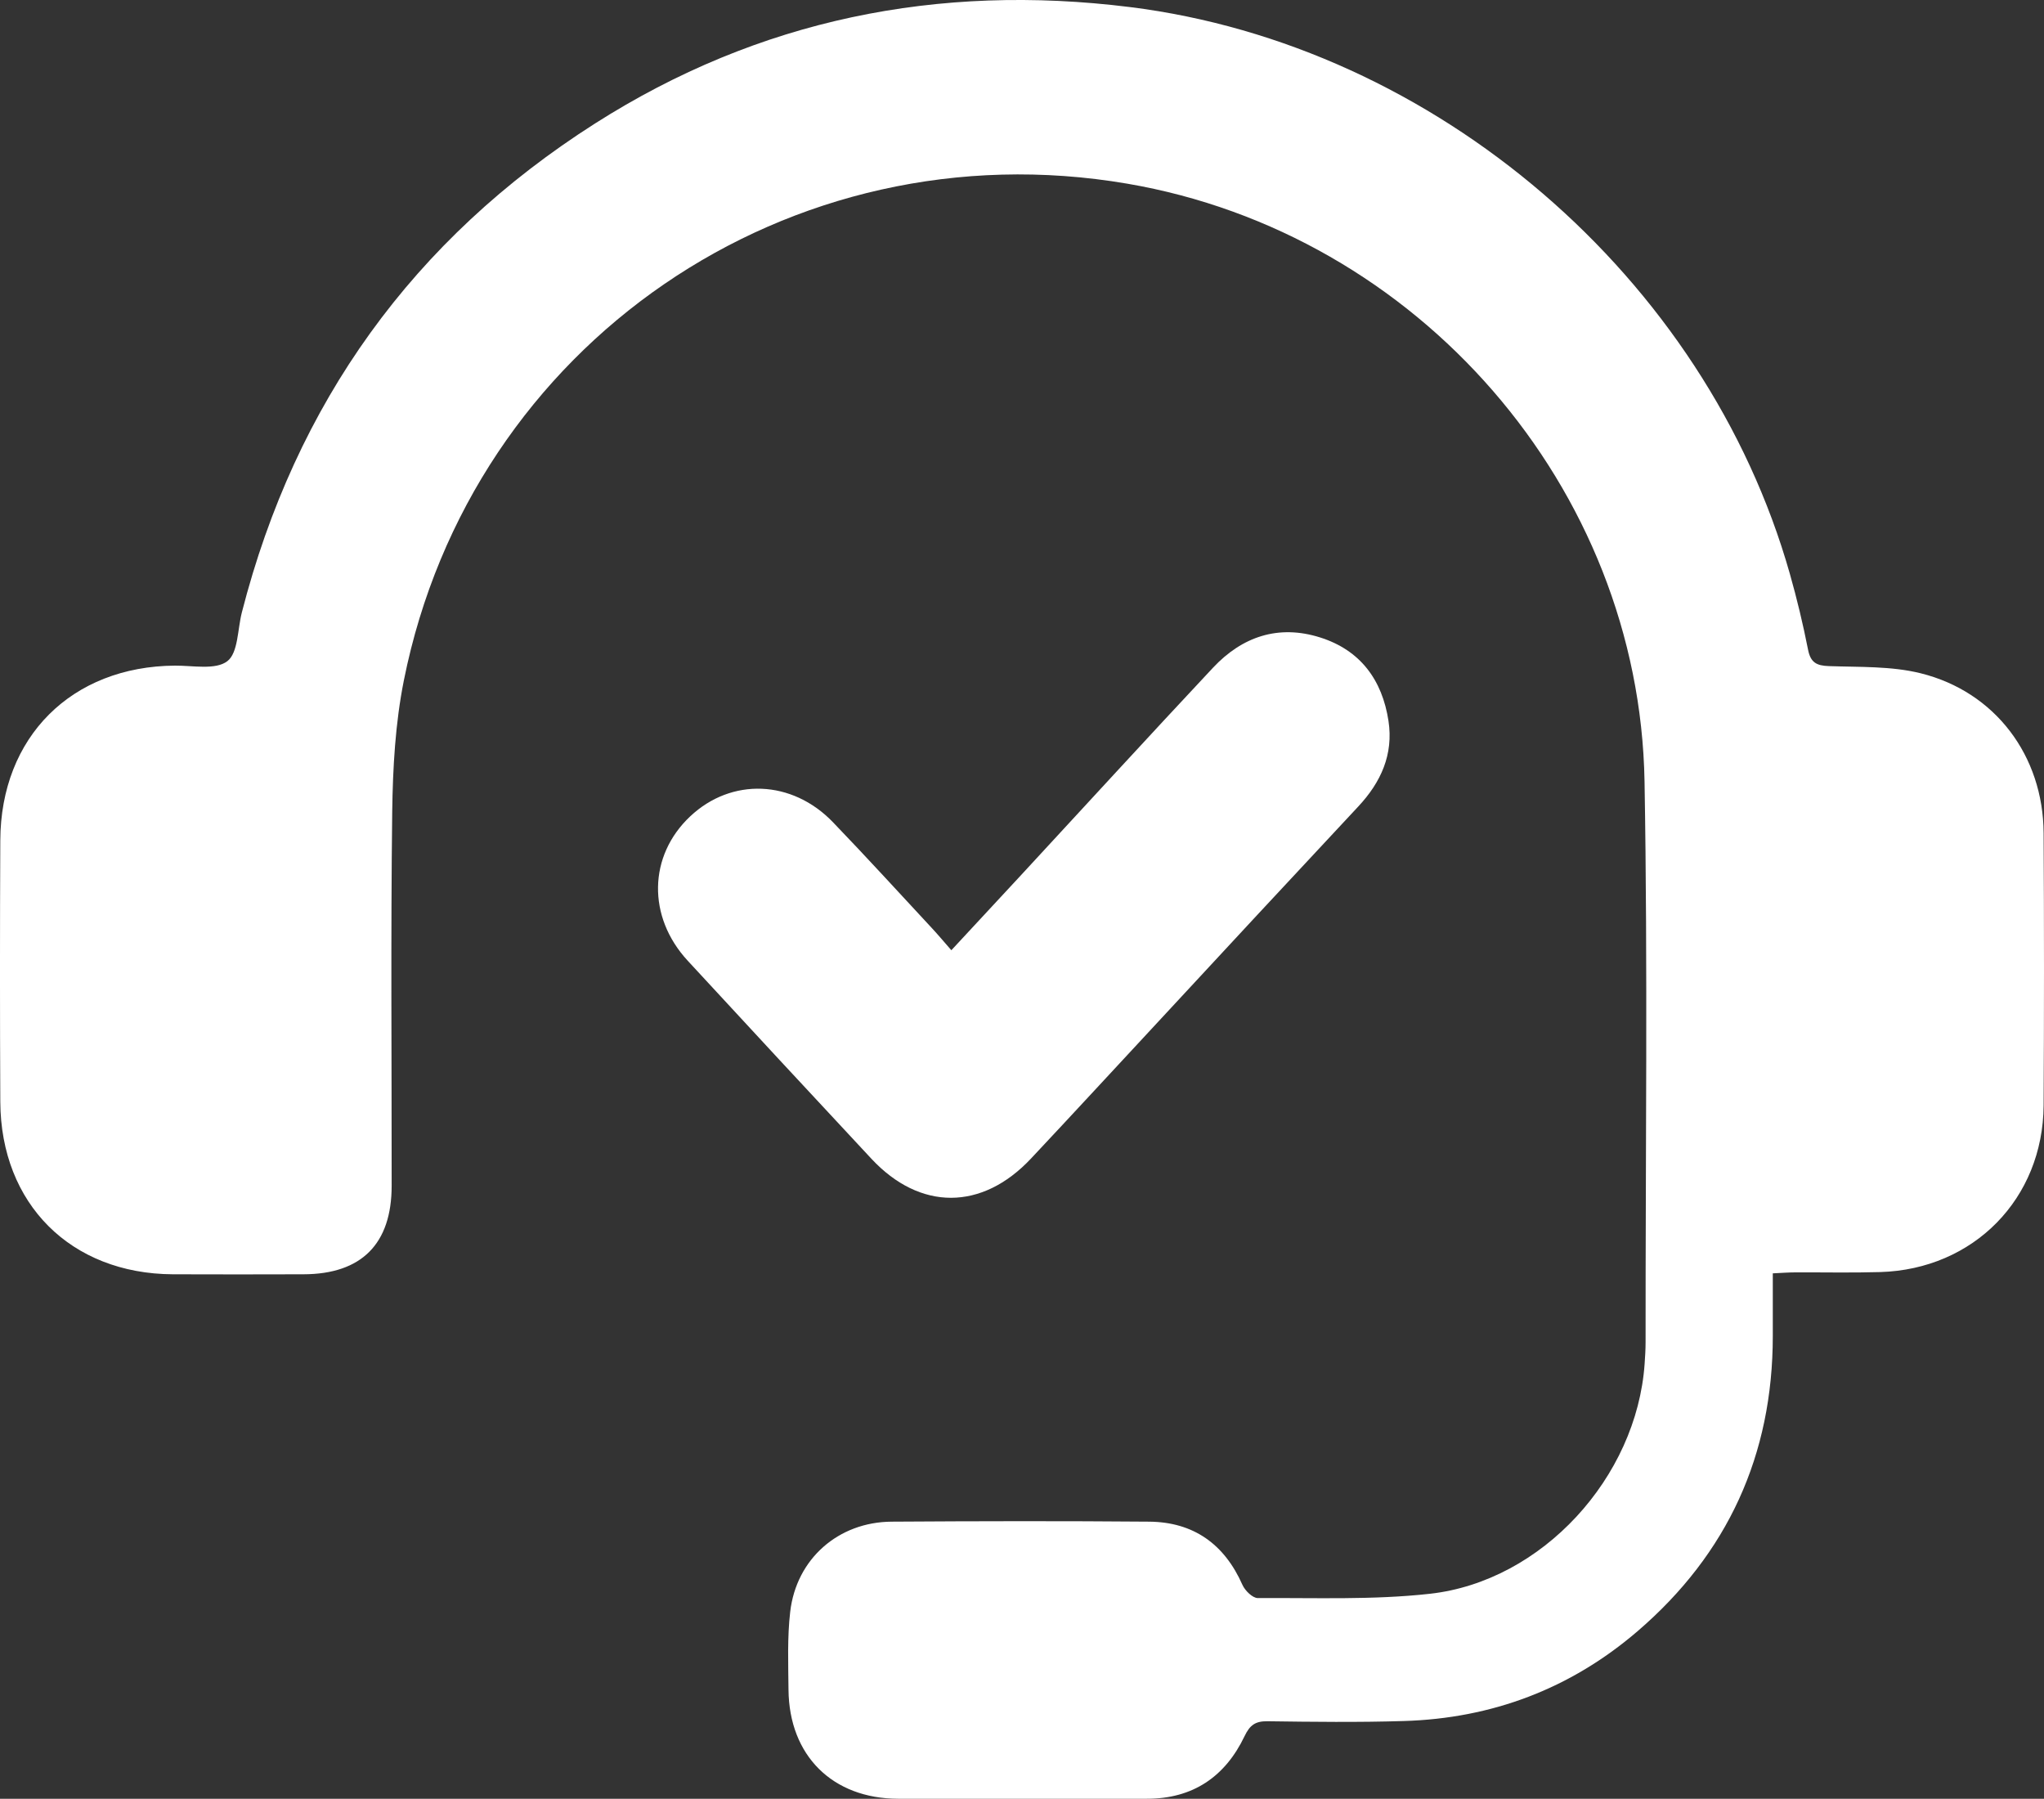 <svg xmlns="http://www.w3.org/2000/svg" xmlns:xlink="http://www.w3.org/1999/xlink" id="Layer_1" data-name="Layer 1" viewBox="0 0 1474.64 1297.53"><rect x="0" y="0" width="1474.64" height="1297.53" fill="#333333" stroke="none"/><defs><style>.cls-1{fill:none;}.cls-2{clip-path:url(#clip-path);}.cls-3{fill:#FFF;}</style><clipPath id="clip-path" transform="translate(-569.31 -654.82)"><rect class="cls-1" x="569.31" y="654.82" width="1474.64" height="1297.53"></rect></clipPath></defs><g class="cls-2"><path class="cls-3" d="M1848.29,1573.34v45.18c0,85.83-32.54,157.07-97.5,212.89-48.35,41.55-105.15,63-168.87,64.85-32.7,1-65.46.61-98.18.16-8.76-.13-12.72,2.77-16.54,10.74-14,29.28-37.31,45.2-70.53,45.17-59.78,0-119.57.09-179.35,0-47.44-.1-78.71-31.13-79.15-78.68-.17-18.74-.92-37.66,1.23-56.2,4.43-38.18,34.72-64.74,73.15-65,62-.4,123.94-.52,185.9,0,31.93.3,54.2,16.2,67.21,45.58,1.84,4.15,7.34,9.56,11.11,9.54,41.4-.27,83.12,1.46,124.12-3.1,81-9,149.17-83.94,154.92-165.73.36-5.22.7-10.46.7-15.69-.08-134.84,1.59-269.72-.75-404.52-3.7-212.24-163.56-395.4-373.2-431.22-243.65-41.63-473.28,115.47-521.87,358.22-6.2,31-8,63.23-8.42,94.93-1.1,89.88-.35,179.78-.4,269.68,0,42-21.78,63.78-63.65,63.87-31.42.07-62.84.15-94.26,0-73.54-.39-124.07-50.75-124.44-124.41q-.45-94.26,0-188.52c.28-74.69,51.45-125.61,126-126.12,12.93-.08,29.29,3.28,37.77-3.19,7.87-6,7.37-23,10.5-35.2,38.72-151,123.59-269.16,254.9-352.74,117.9-75.05,247.32-101.16,385.72-83.92,220.36,27.46,415.61,195.05,476.2,408.9,5.11,18,9.49,36.28,13.11,54.64,1.83,9.27,6.07,11.54,15,11.86,22.14.79,45-.1,66.18,5.15,53.93,13.35,88.47,59.65,88.77,115.31q.54,98.19,0,196.37c-.42,67.39-50.51,118.3-117.92,120.27-20.5.6-41,.13-61.53.23-4.71,0-9.41.4-15.92.69" transform="translate(-569.31 -654.82)"></path><path class="cls-3" d="M1255.7,1340.21c17.59-19,33.86-36.41,50.06-53.93,46.19-49.94,92.12-100.13,138.63-149.77,21.06-22.48,47.19-31.37,77.27-21.89,29.09,9.17,44.86,30.68,49.37,60.23,3.68,24.15-5.42,44.22-21.83,61.77Q1476,1315,1403.11,1393.75c-30,32.26-59.82,64.66-90,96.78-35.36,37.67-80.06,37.74-115.1.17q-66.48-71.28-132.57-142.9c-29.29-31.74-28.37-75.73,1.82-104.12,29.75-28,73.45-26.47,103,4.25,24.2,25.12,47.7,50.92,71.45,76.47,4.43,4.76,8.6,9.75,13.91,15.81" transform="translate(-569.31 -654.82)"></path></g></svg>